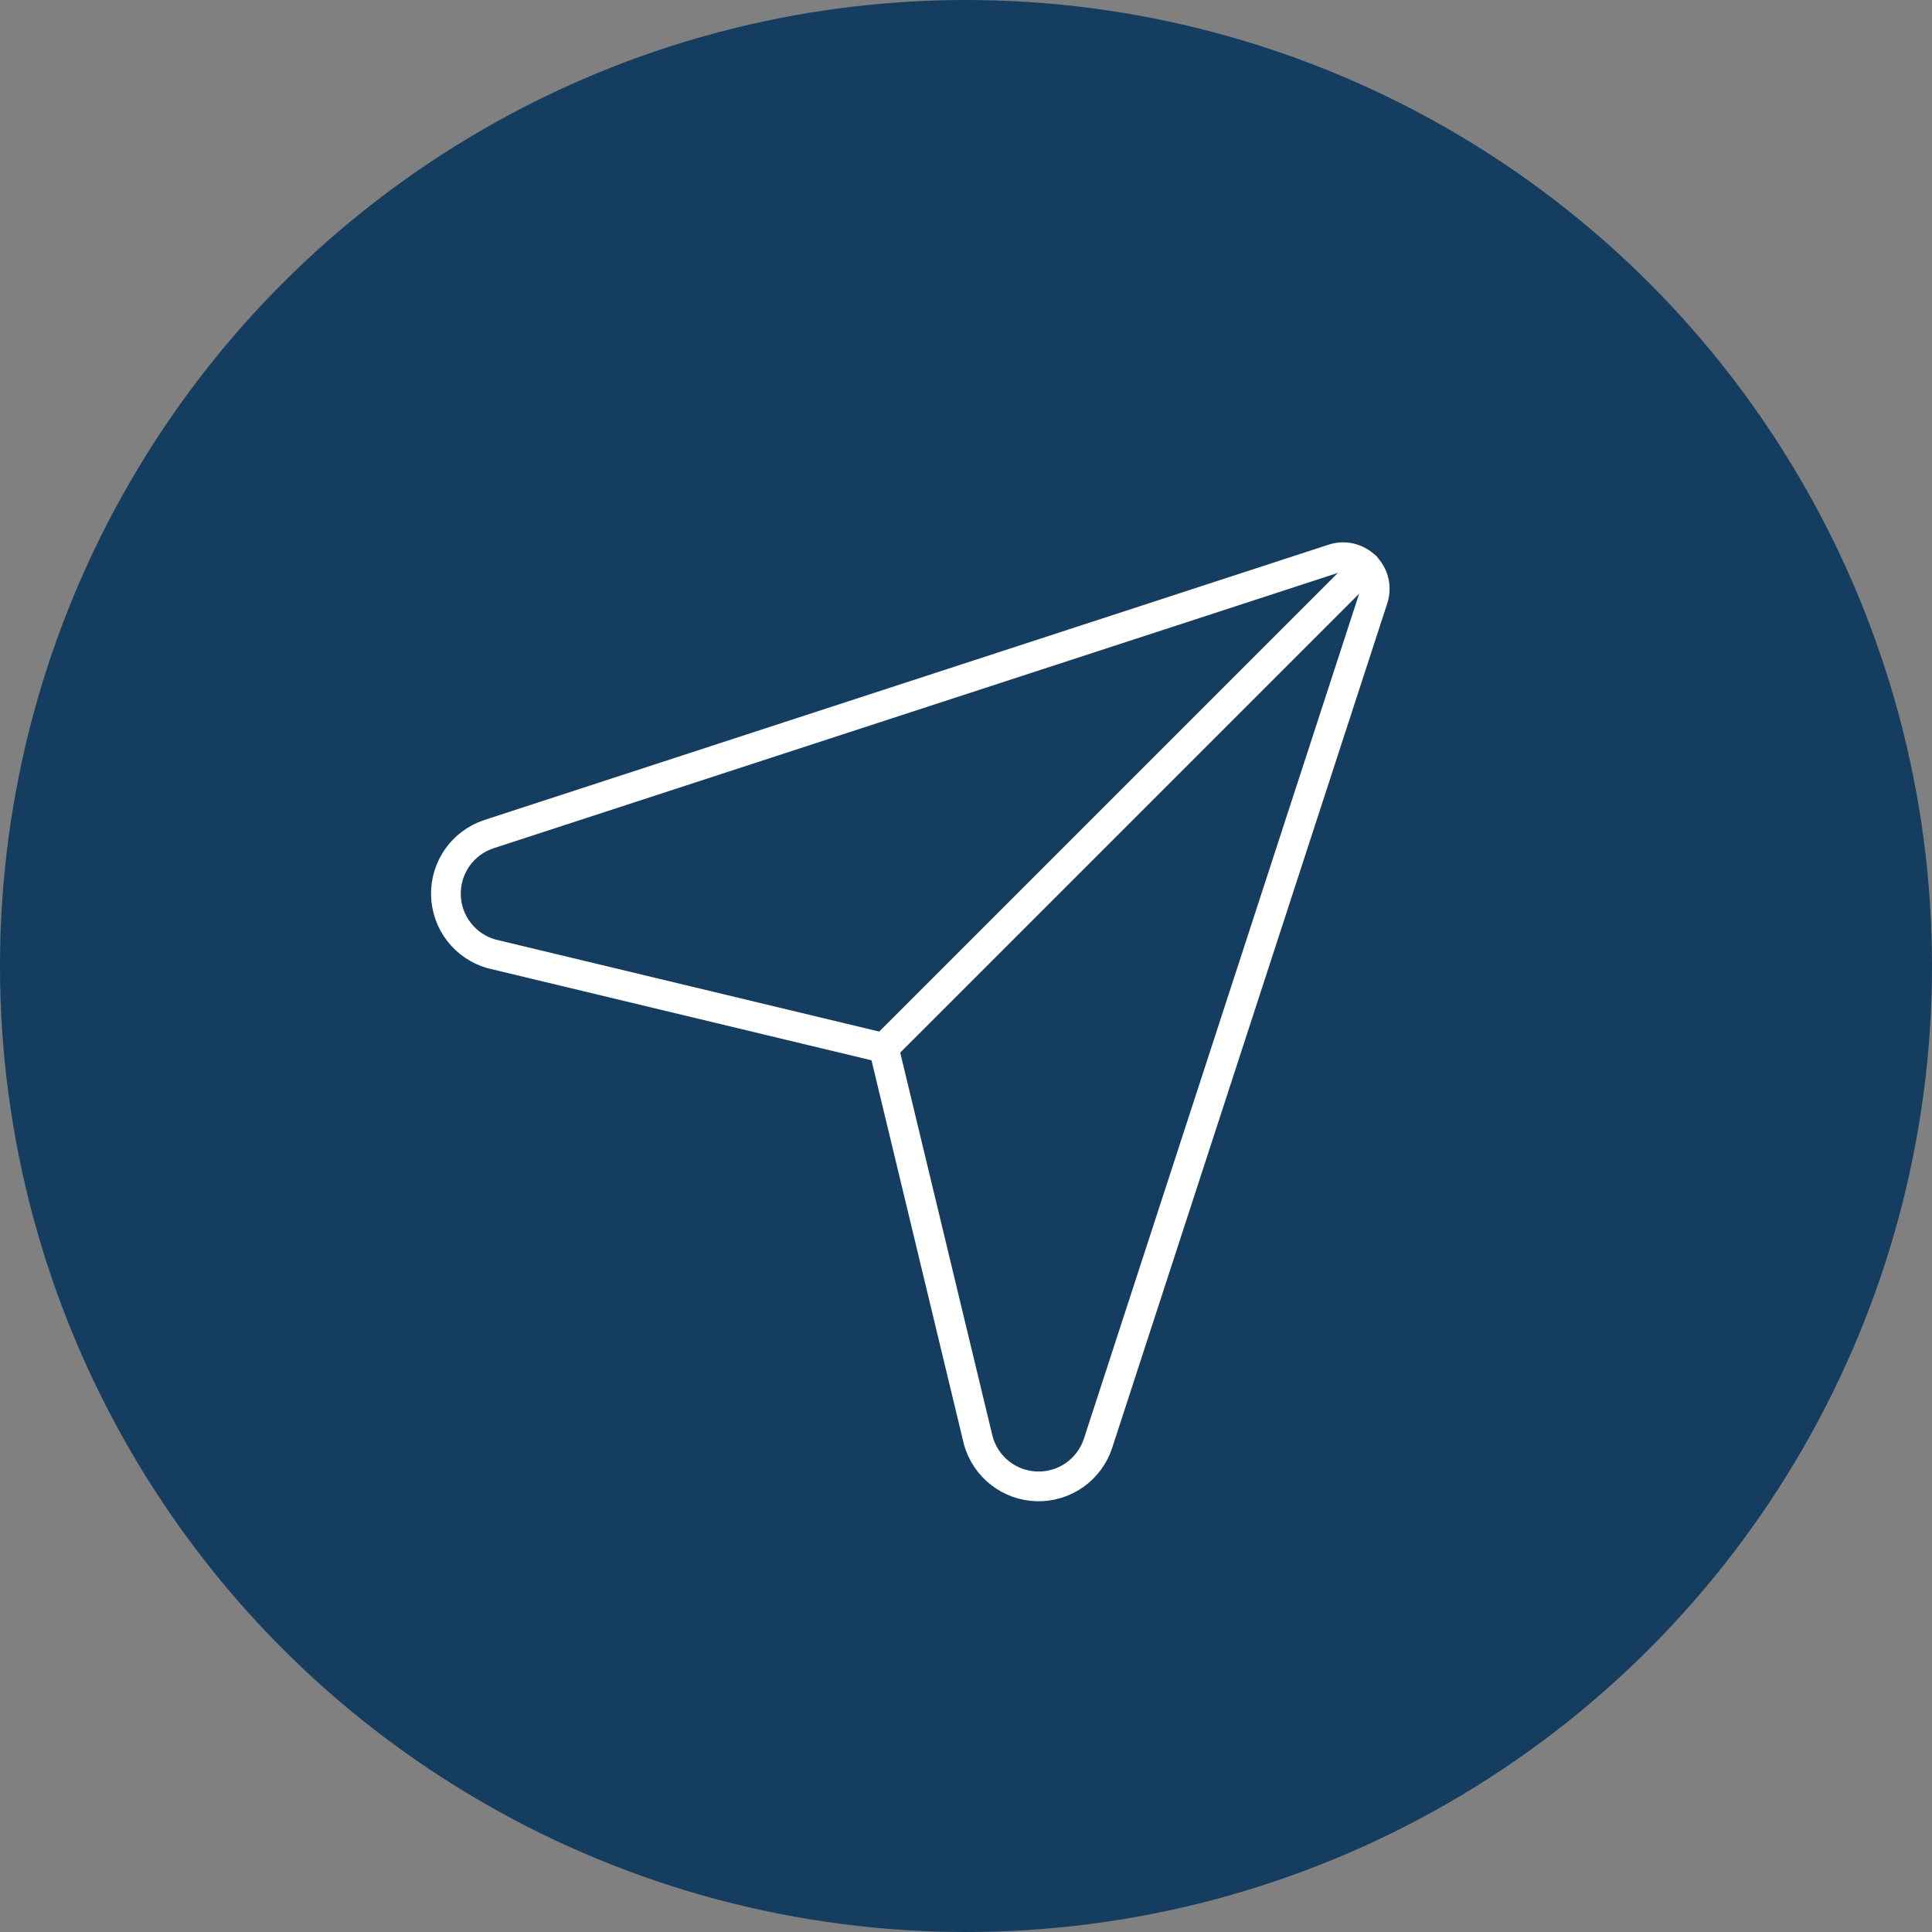 <?xml version="1.0" encoding="UTF-8"?> <svg xmlns="http://www.w3.org/2000/svg" width="52" height="52" viewBox="0 0 52 52" fill="none"><rect x="0" y="0" width="52" height="52" fill="#808080" stroke="none"/><circle cx="26" cy="26" r="25.5" fill="#143D60" stroke="#143D60"></circle><path d="M13.228 25.673C12.882 25.575 12.576 25.369 12.355 25.084C12.134 24.8 12.01 24.452 12.002 24.093C11.993 23.733 12.1 23.379 12.306 23.084C12.513 22.79 12.809 22.569 13.15 22.454L35.887 15.039C36.036 14.991 36.195 14.984 36.347 15.02C36.5 15.057 36.639 15.134 36.75 15.245C36.861 15.355 36.94 15.494 36.977 15.646C37.014 15.799 37.008 15.958 36.961 16.107L29.551 38.855C29.437 39.197 29.216 39.494 28.921 39.701C28.626 39.908 28.273 40.015 27.912 40.006C27.552 39.997 27.204 39.873 26.92 39.651C26.635 39.43 26.43 39.123 26.332 38.776L23.788 28.206L13.228 25.673Z" stroke="white" stroke-width="0.8" stroke-linecap="round" stroke-linejoin="round"></path><path d="M36.752 15.243L23.789 28.206" stroke="white" stroke-width="0.8" stroke-linecap="round" stroke-linejoin="round"></path></svg> 